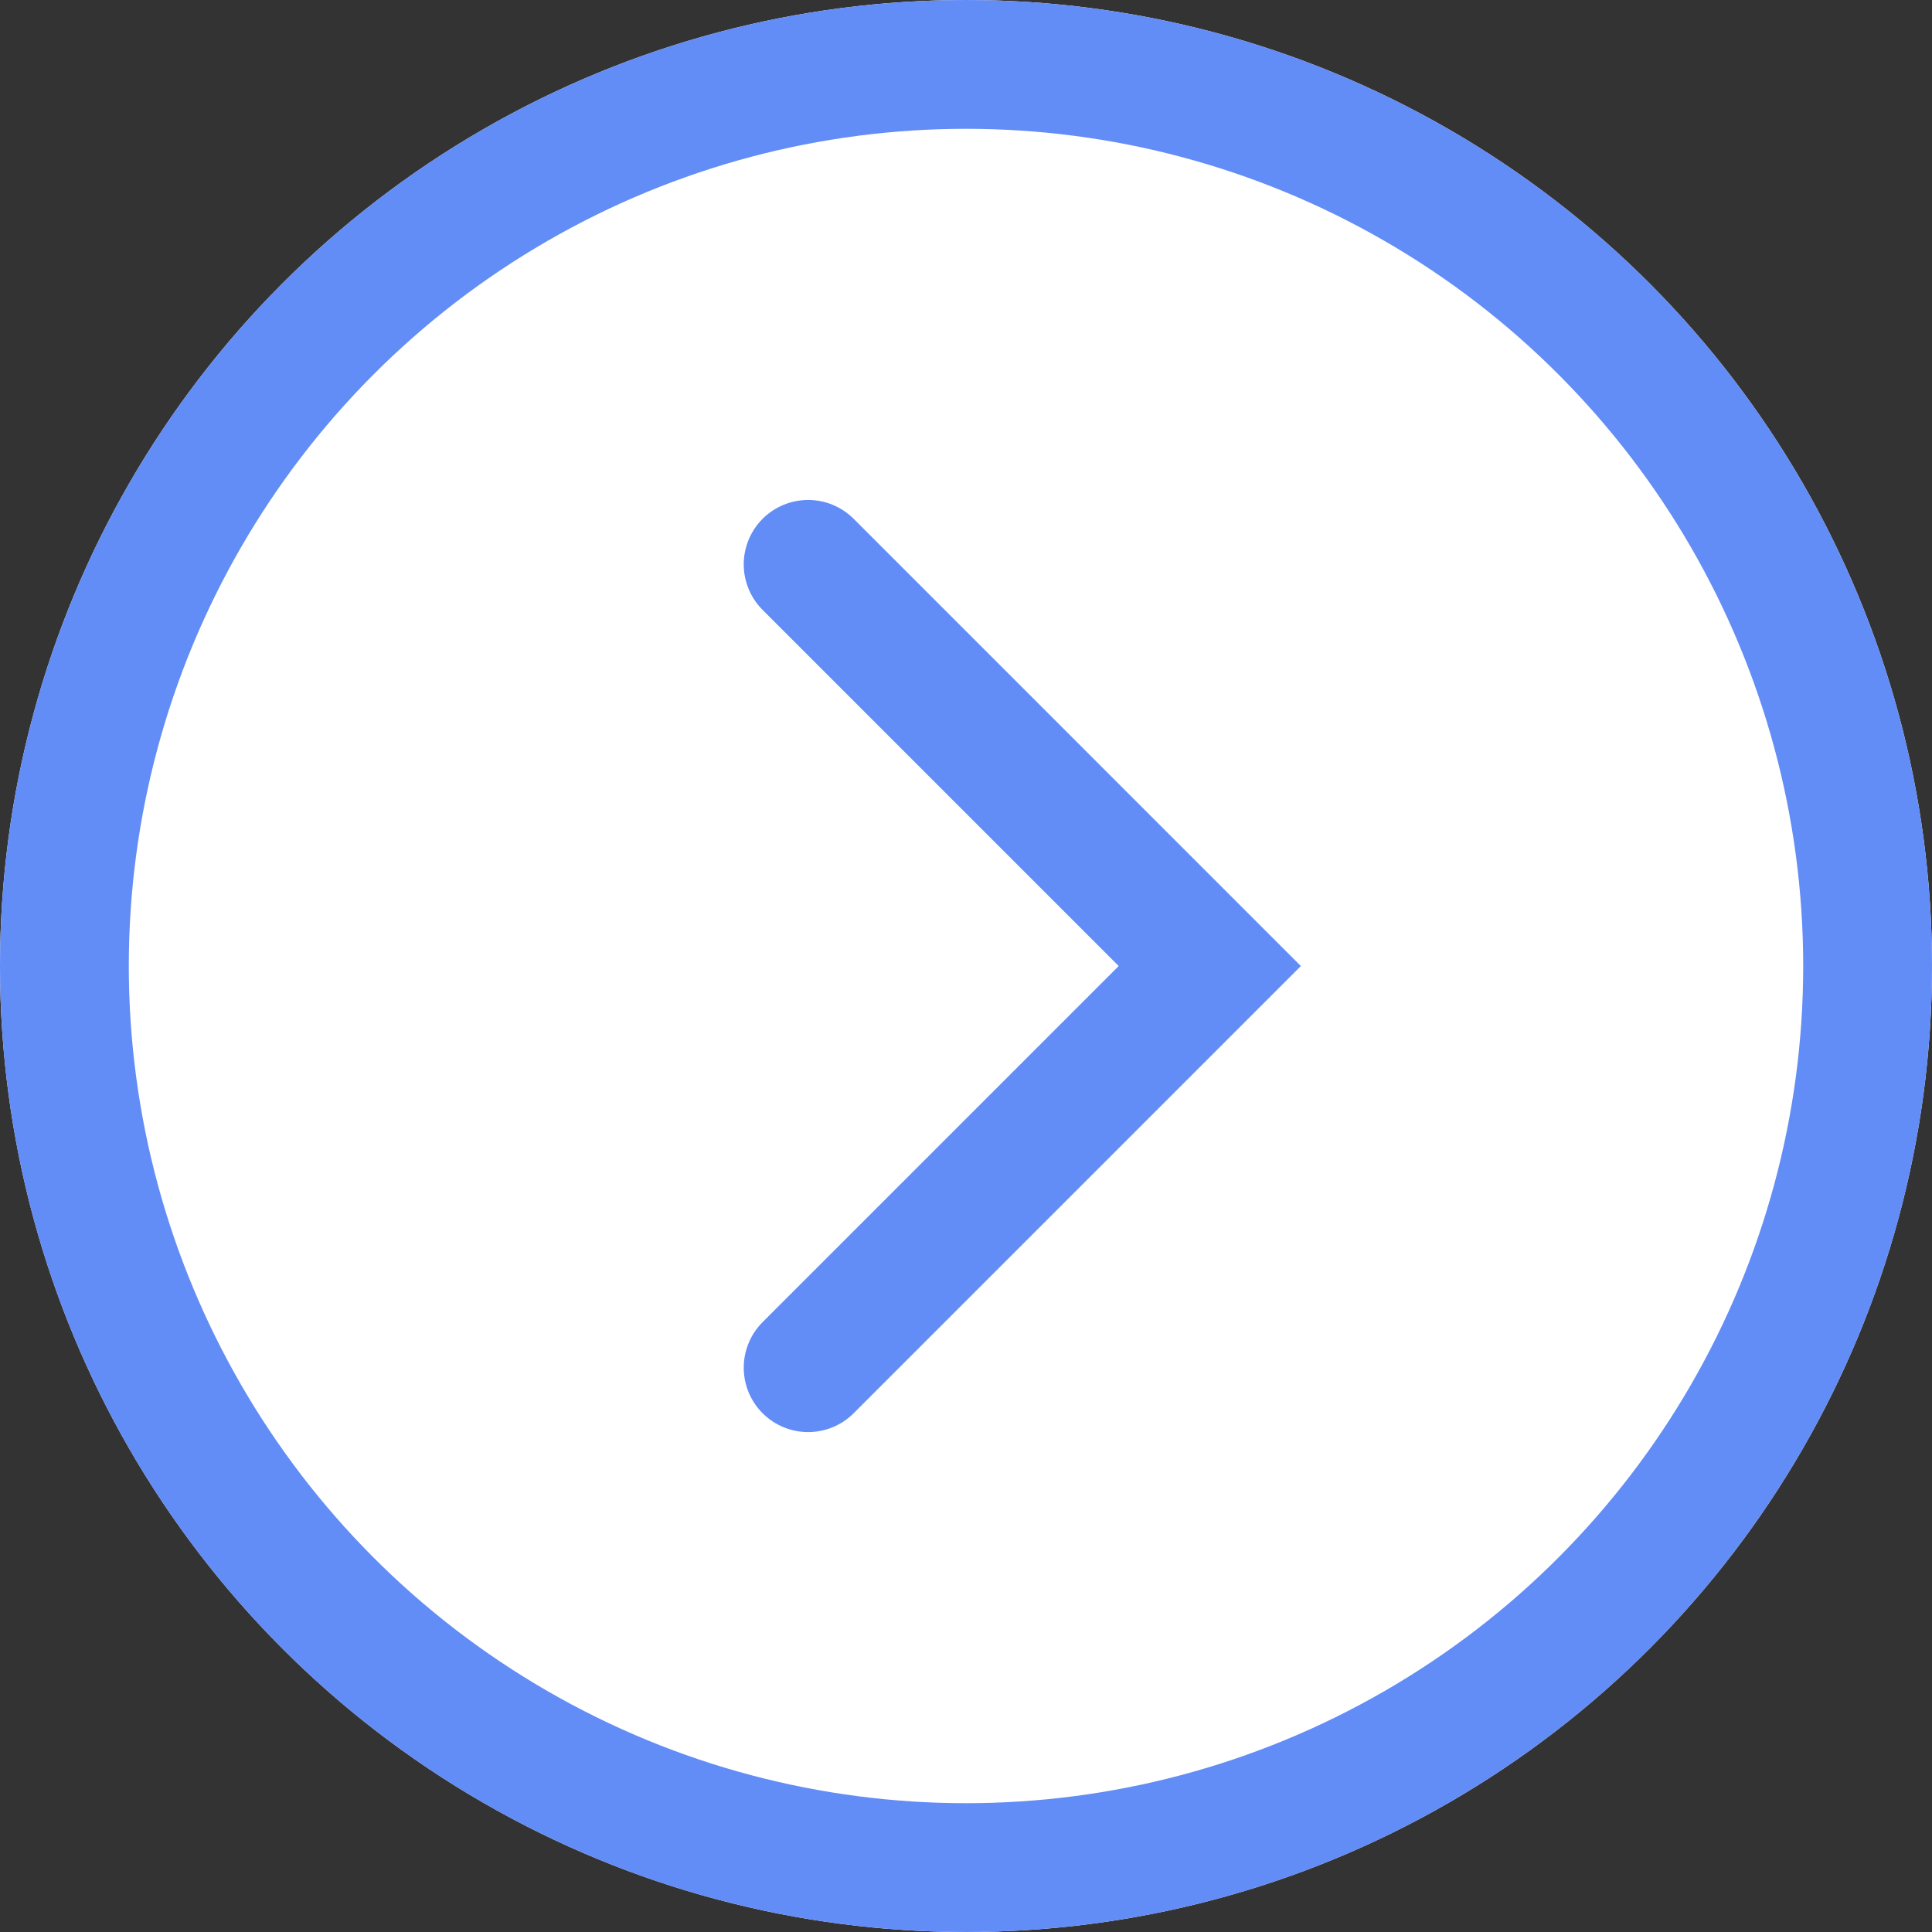 <svg xmlns="http://www.w3.org/2000/svg" width="45" height="45" viewBox="0 0 45 45">
  <rect x="0" y="0" width="45" height="45" fill="#333333" stroke="none"/>
  <g id="Groupe_5449" data-name="Groupe 5449" transform="translate(-1485 -1270)">
    <g id="Ellipse_18682" data-name="Ellipse 18682" transform="translate(1485 1270)" fill="#fff" stroke="#628cf6" stroke-width="3">
      <circle cx="22.5" cy="22.5" r="22.5" stroke="none"/>
      <circle cx="22.5" cy="22.5" r="21" fill="none"/>
    </g>
    <path id="Tracé_1230" data-name="Tracé 1230" d="M0,9.355,9.356,0l9.355,9.355" transform="translate(1513.178 1283.145) rotate(90)" fill="none" stroke="#628cf6" stroke-linecap="round" stroke-width="3"/>
  </g>
</svg>
